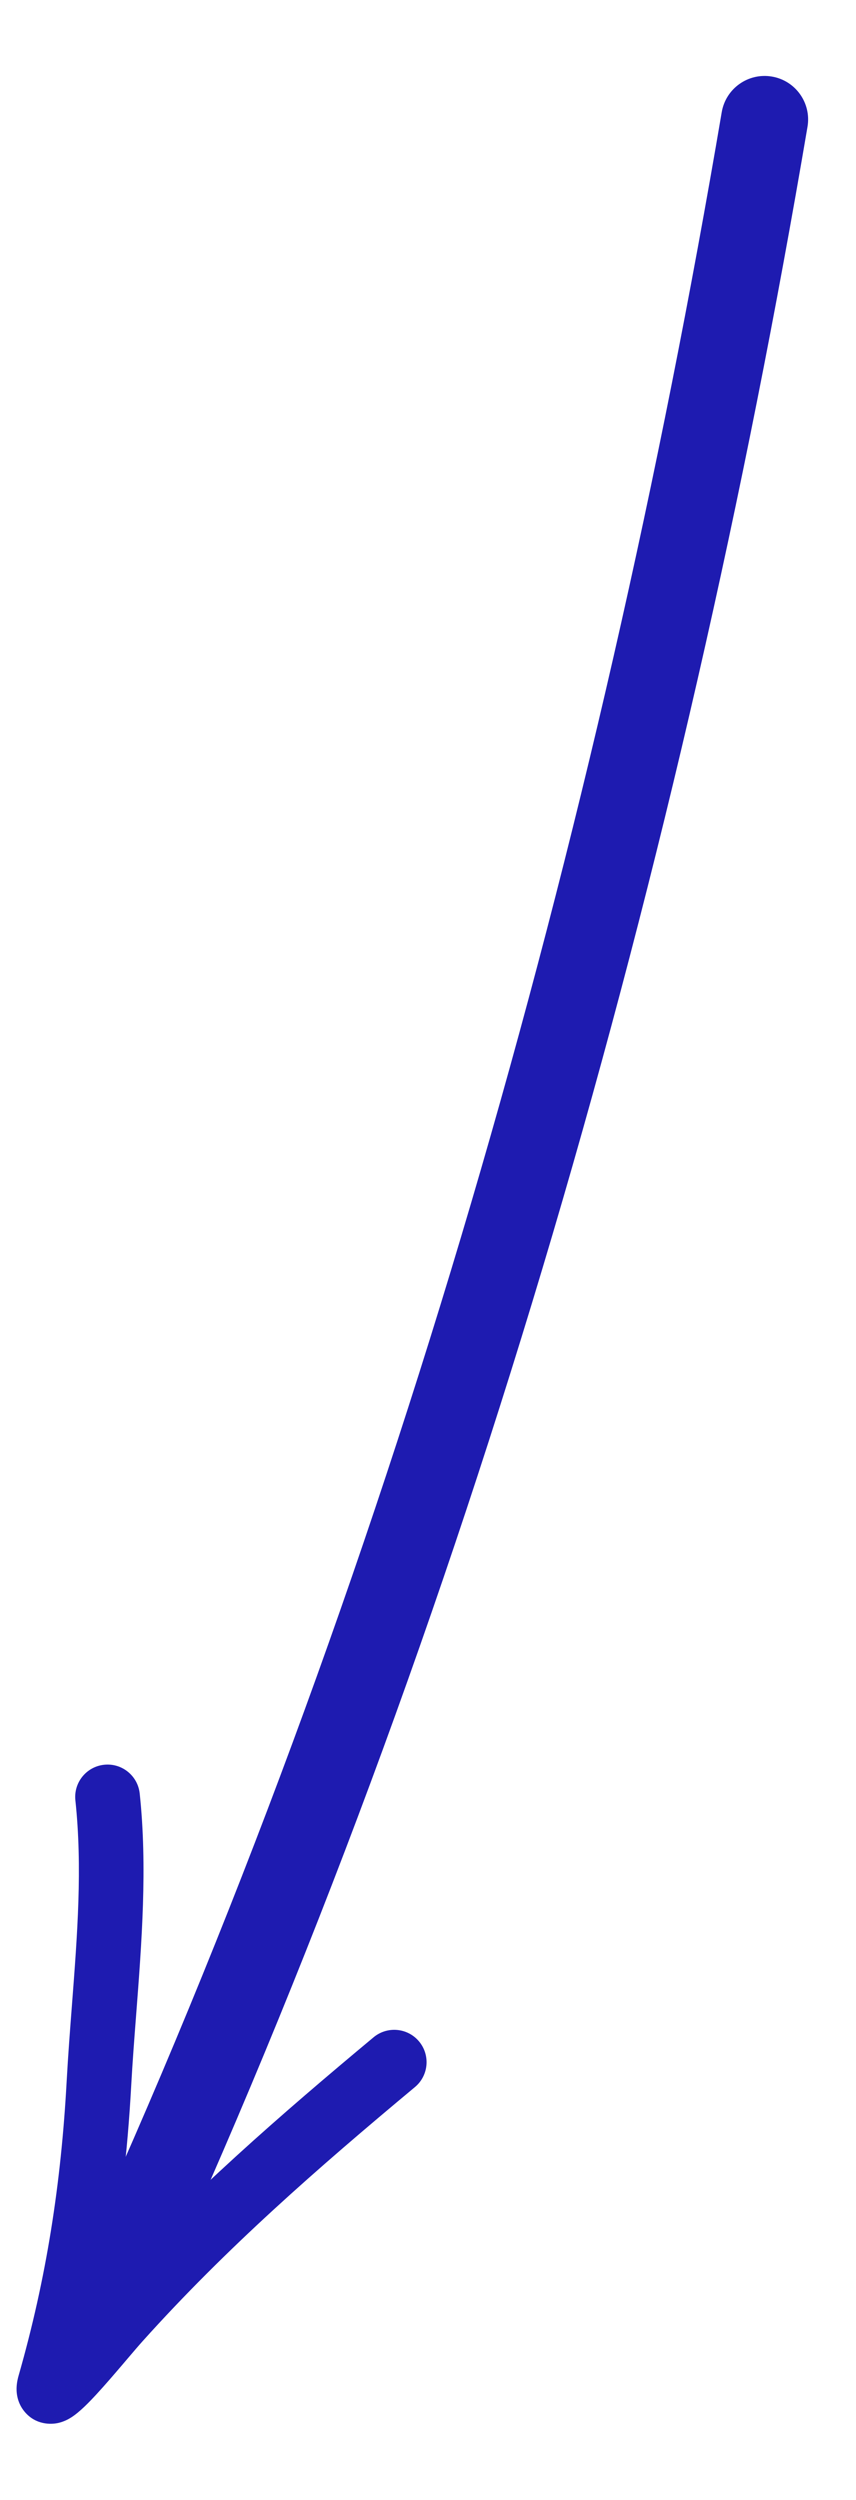 <svg width="61" height="178" viewBox="0 0 61 178" fill="none" xmlns="http://www.w3.org/2000/svg">
<g clip-path="url(#clip0_219_370)">
<path fill-rule="evenodd" clip-rule="evenodd" d="M5.396 161.5C27.852 112.626 42.718 59.325 51.431 7.989C51.718 6.301 53.318 5.165 55.007 5.451C56.695 5.738 57.831 7.338 57.544 9.027C48.716 61.04 33.593 115.243 10.61 165C2.999 175.498 2.5 167 5.396 161.5Z" fill="#1E1BB0"/>
<path fill-rule="evenodd" clip-rule="evenodd" d="M7.419 125.649C6.153 125.785 5.236 126.921 5.372 128.187C5.882 132.947 5.512 137.747 5.129 142.735C4.99 144.538 4.85 146.365 4.748 148.223C4.353 155.458 3.311 162.208 1.334 169.112C1.273 169.322 1.201 169.619 1.184 169.951C1.173 170.181 1.147 170.995 1.76 171.721C2.553 172.661 3.631 172.624 4.126 172.518C4.583 172.42 4.925 172.215 5.083 172.114C5.694 171.725 6.385 171.002 6.9 170.444C7.49 169.804 8.138 169.05 8.715 168.374C8.831 168.238 8.944 168.106 9.052 167.978C9.499 167.453 9.878 167.009 10.157 166.698C16.114 160.068 22.615 154.391 29.569 148.598C30.547 147.783 30.679 146.329 29.864 145.351C29.049 144.373 27.596 144.241 26.618 145.056C19.967 150.596 13.569 156.16 7.634 162.619C8.542 157.976 9.087 153.316 9.352 148.475C9.441 146.848 9.57 145.166 9.703 143.448C10.097 138.339 10.515 132.915 9.956 127.696C9.82 126.43 8.684 125.513 7.419 125.649ZM5.761 170.4C5.761 170.399 5.762 170.396 5.764 170.389C5.761 170.396 5.761 170.4 5.761 170.4Z" fill="#1E1BB0"/>
</g>
<defs>
<clipPath id="clip0_219_370">
<rect width="61" height="178" fill="white"/>
</clipPath>
</defs>
</svg>
